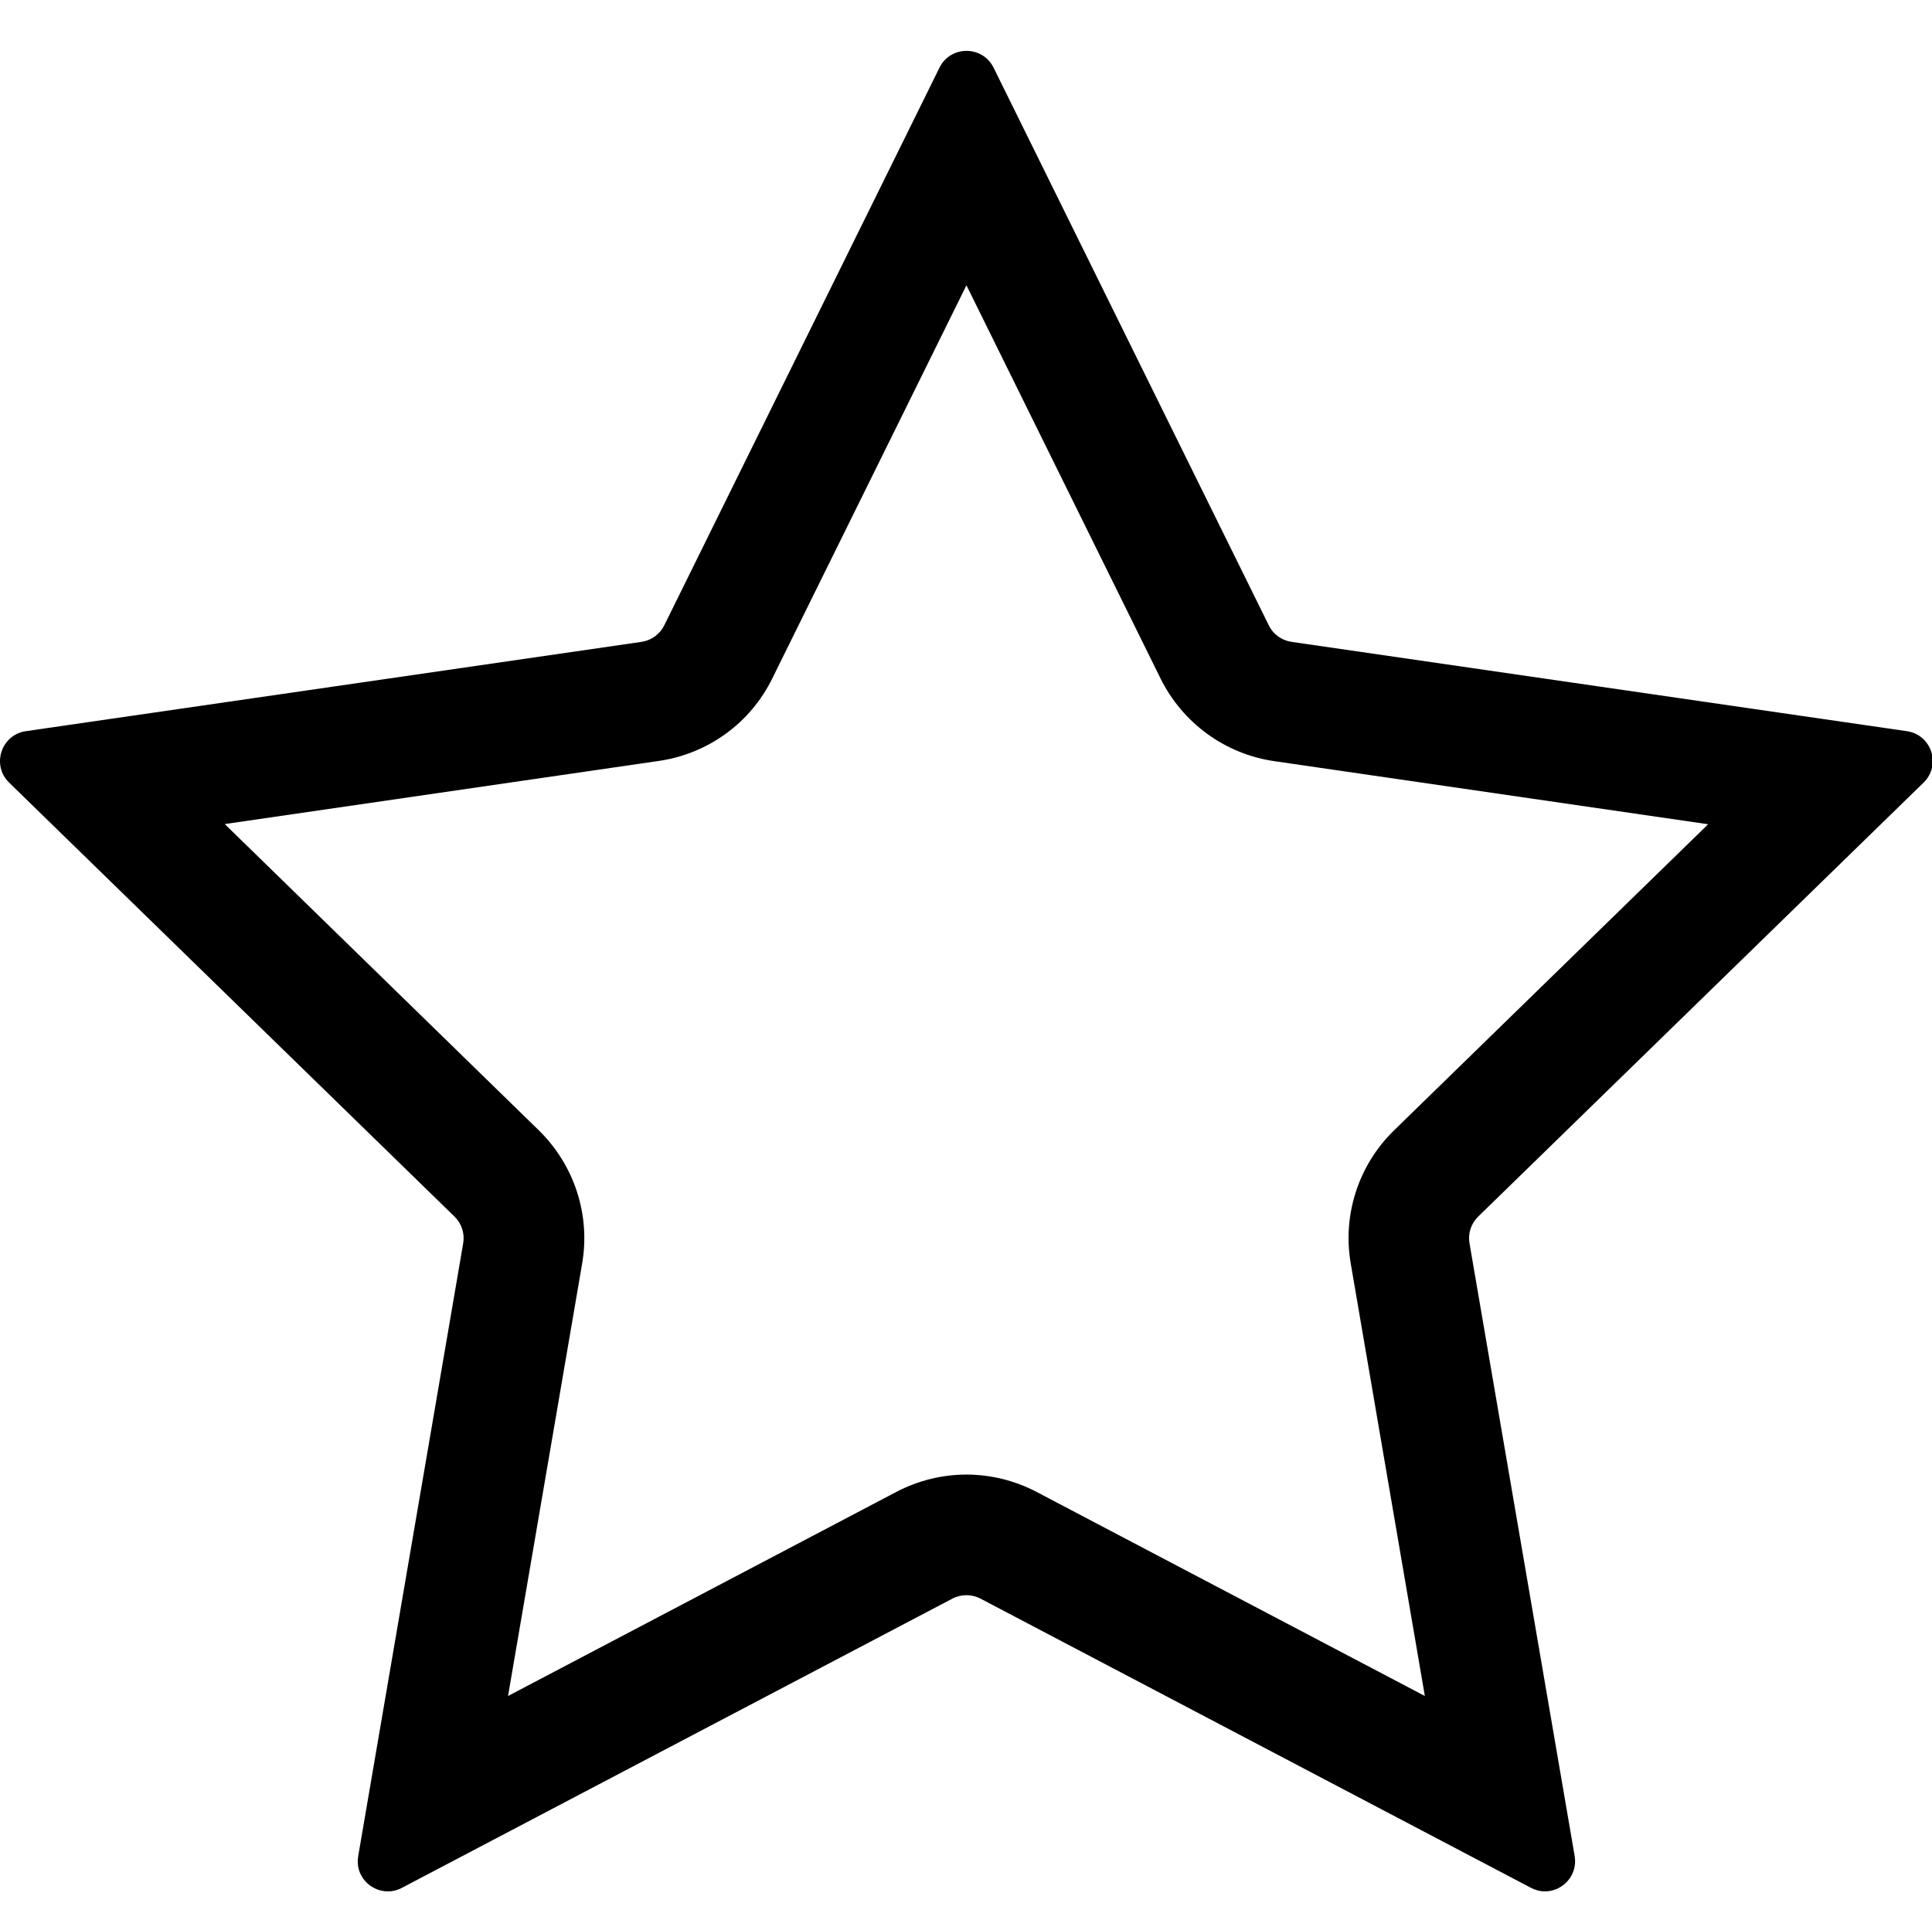 <svg height="200" width="200.195" xmlns:xlink="http://www.w3.org/1999/xlink" xmlns="http://www.w3.org/2000/svg" version="1.1" viewBox="0 0 1025 1024" class="icon"><path d="M512.736 151.4l103 208.7c11.7 23.6 34.2 40 60.2 43.8l230.3 33.5-166.6 162.4c-18.9 18.4-27.5 44.9-23 70.8L755.936 900l-206-108.3c-11.4-6-24.3-9.2-37.2-9.2-12.9 0-25.8 3.2-37.2 9.2L269.536 900l39.3-229.4c4.5-26-4.2-52.4-23-70.8L119.236 437.3l230.3-33.5c26.1-3.8 48.6-20.1 60.2-43.8l103-208.6M512.736 27c-5.7 0-11.4 3-14.3 8.9l-146 295.9c-2.3 4.7-6.8 8-12 8.8L13.736 388c-13.1 1.9-18.4 18-8.9 27.3l236.3 230.3c3.8 3.7 5.5 9 4.6 14.2L190.036 985c-1.8 10.3 6.4 18.7 15.8 18.7 2.5 0 5-0.6 7.4-1.9l292.1-153.5c2.3-1.2 4.9-1.8 7.4-1.8s5.1 0.6 7.4 1.8l292.1 153.5c2.5 1.3 5 1.9 7.4 1.9 9.3 0 17.5-8.4 15.8-18.7l-55.8-325.2c-0.9-5.2 0.8-10.5 4.6-14.2l236.3-230.3c9.5-9.3 4.3-25.4-8.9-27.3l-326.5-47.4c-5.2-0.8-9.7-4-12-8.8l-146-295.9c-3-6-8.7-8.9-14.4-8.9z"></path></svg>
